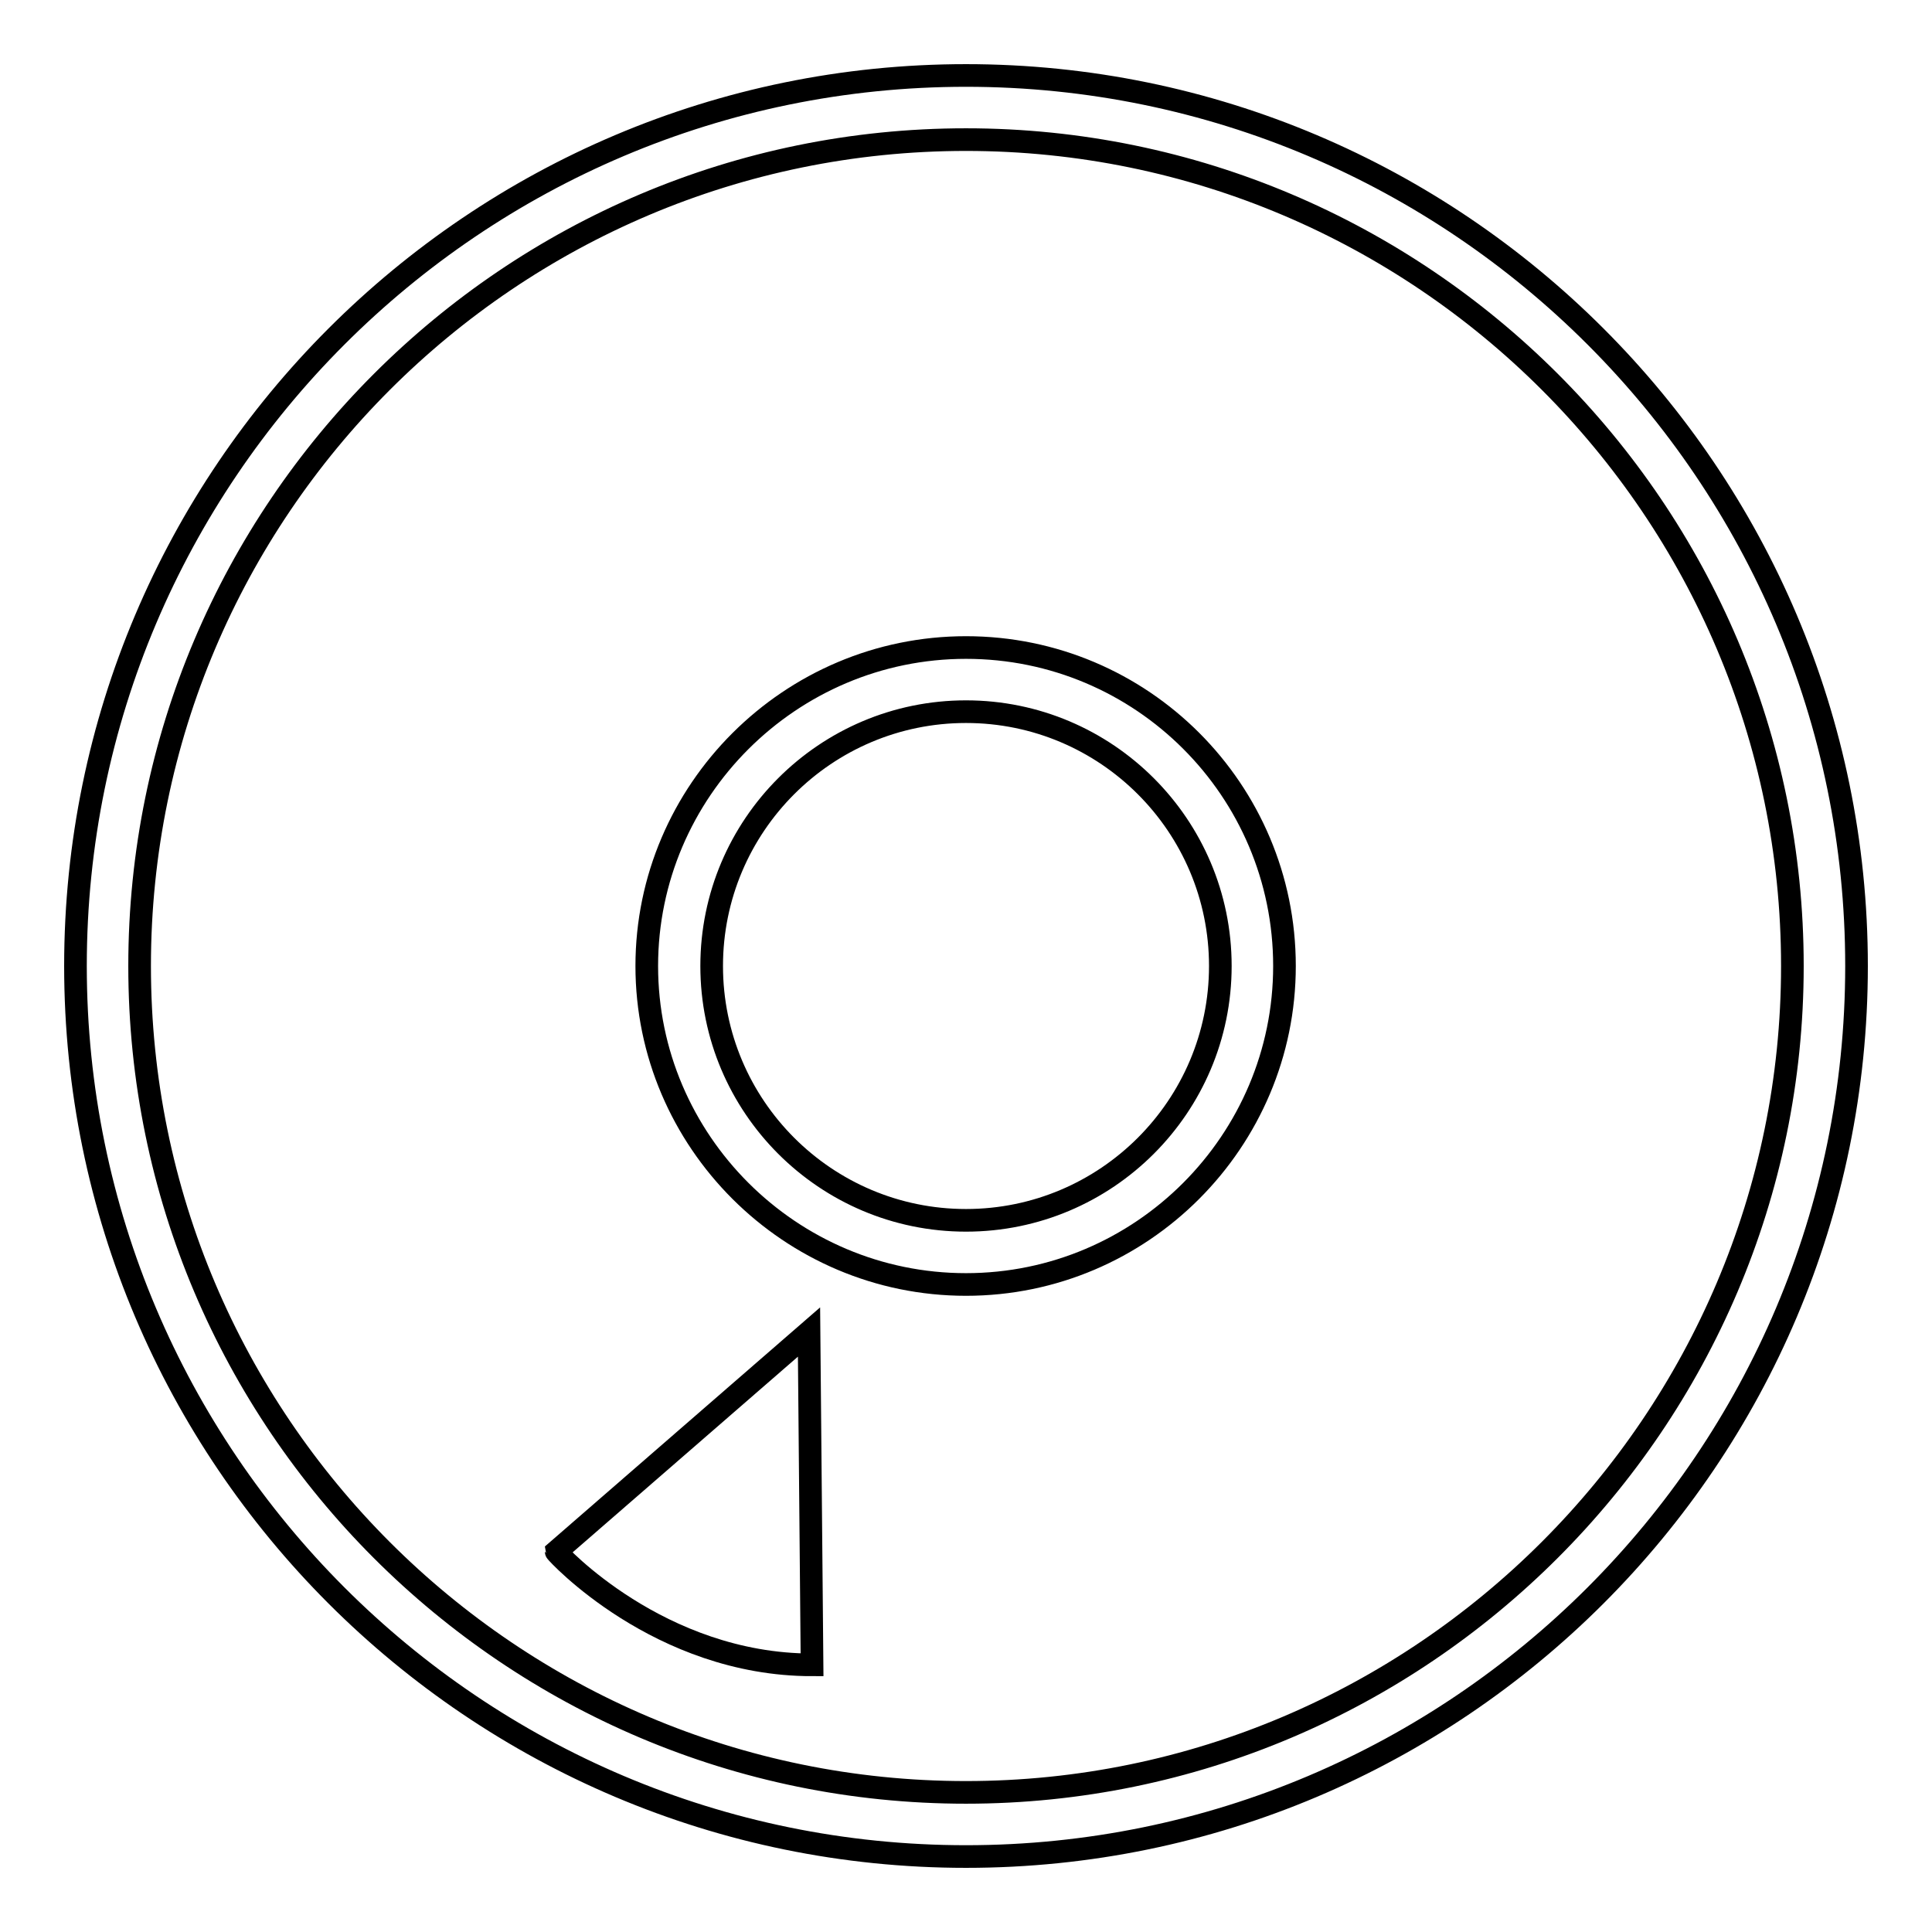 <?xml version="1.0" encoding="utf-8"?>
<!-- Svg Vector Icons : http://www.onlinewebfonts.com/icon -->
<!DOCTYPE svg PUBLIC "-//W3C//DTD SVG 1.1//EN" "http://www.w3.org/Graphics/SVG/1.1/DTD/svg11.dtd">
<svg version="1.1" xmlns="http://www.w3.org/2000/svg" xmlns:xlink="http://www.w3.org/1999/xlink" x="0px" y="0px" viewBox="0 0 256 256" enable-background="new 0 0 256 256" xml:space="preserve">
<g><g><g><g><g><path stroke-width="3" fill-opacity="0" stroke="#000000"  d="M128,10C62.9,10,10,62.9,10,128c0,65.1,52.9,118,118,118c65.1,0,118-52.9,118-118C246,62.9,193.1,10,128,10z M128,237.5c-60.4,0-109.5-49.1-109.5-109.5C18.5,67.6,67.6,18.5,128,18.5c60.3,0,109.5,49.1,109.5,109.5C237.5,188.3,188.3,237.5,128,237.5z"/></g><g><path stroke-width="3" fill-opacity="0" stroke="#000000"  d="M128,85.8c-23.3,0-42.3,19-42.3,42.2s19,42.2,42.3,42.2c23.3,0,42.2-19,42.2-42.2C170.2,104.7,151.3,85.8,128,85.8z M128,161.7c-18.6,0-33.7-15.1-33.7-33.7c0-18.6,15.1-33.7,33.7-33.7c18.6,0,33.7,15.1,33.7,33.7C161.7,146.6,146.6,161.7,128,161.7z"/></g><g><path stroke-width="3" fill-opacity="0" stroke="#000000"  d="M107.6,220.6l-0.4-44.1l-33.5,29.1C73.7,205.7,87.3,220.6,107.6,220.6z"/></g></g></g><g></g><g></g><g></g><g></g><g></g><g></g><g></g><g></g><g></g><g></g><g></g><g></g><g></g><g></g><g></g></g></g>
</svg>